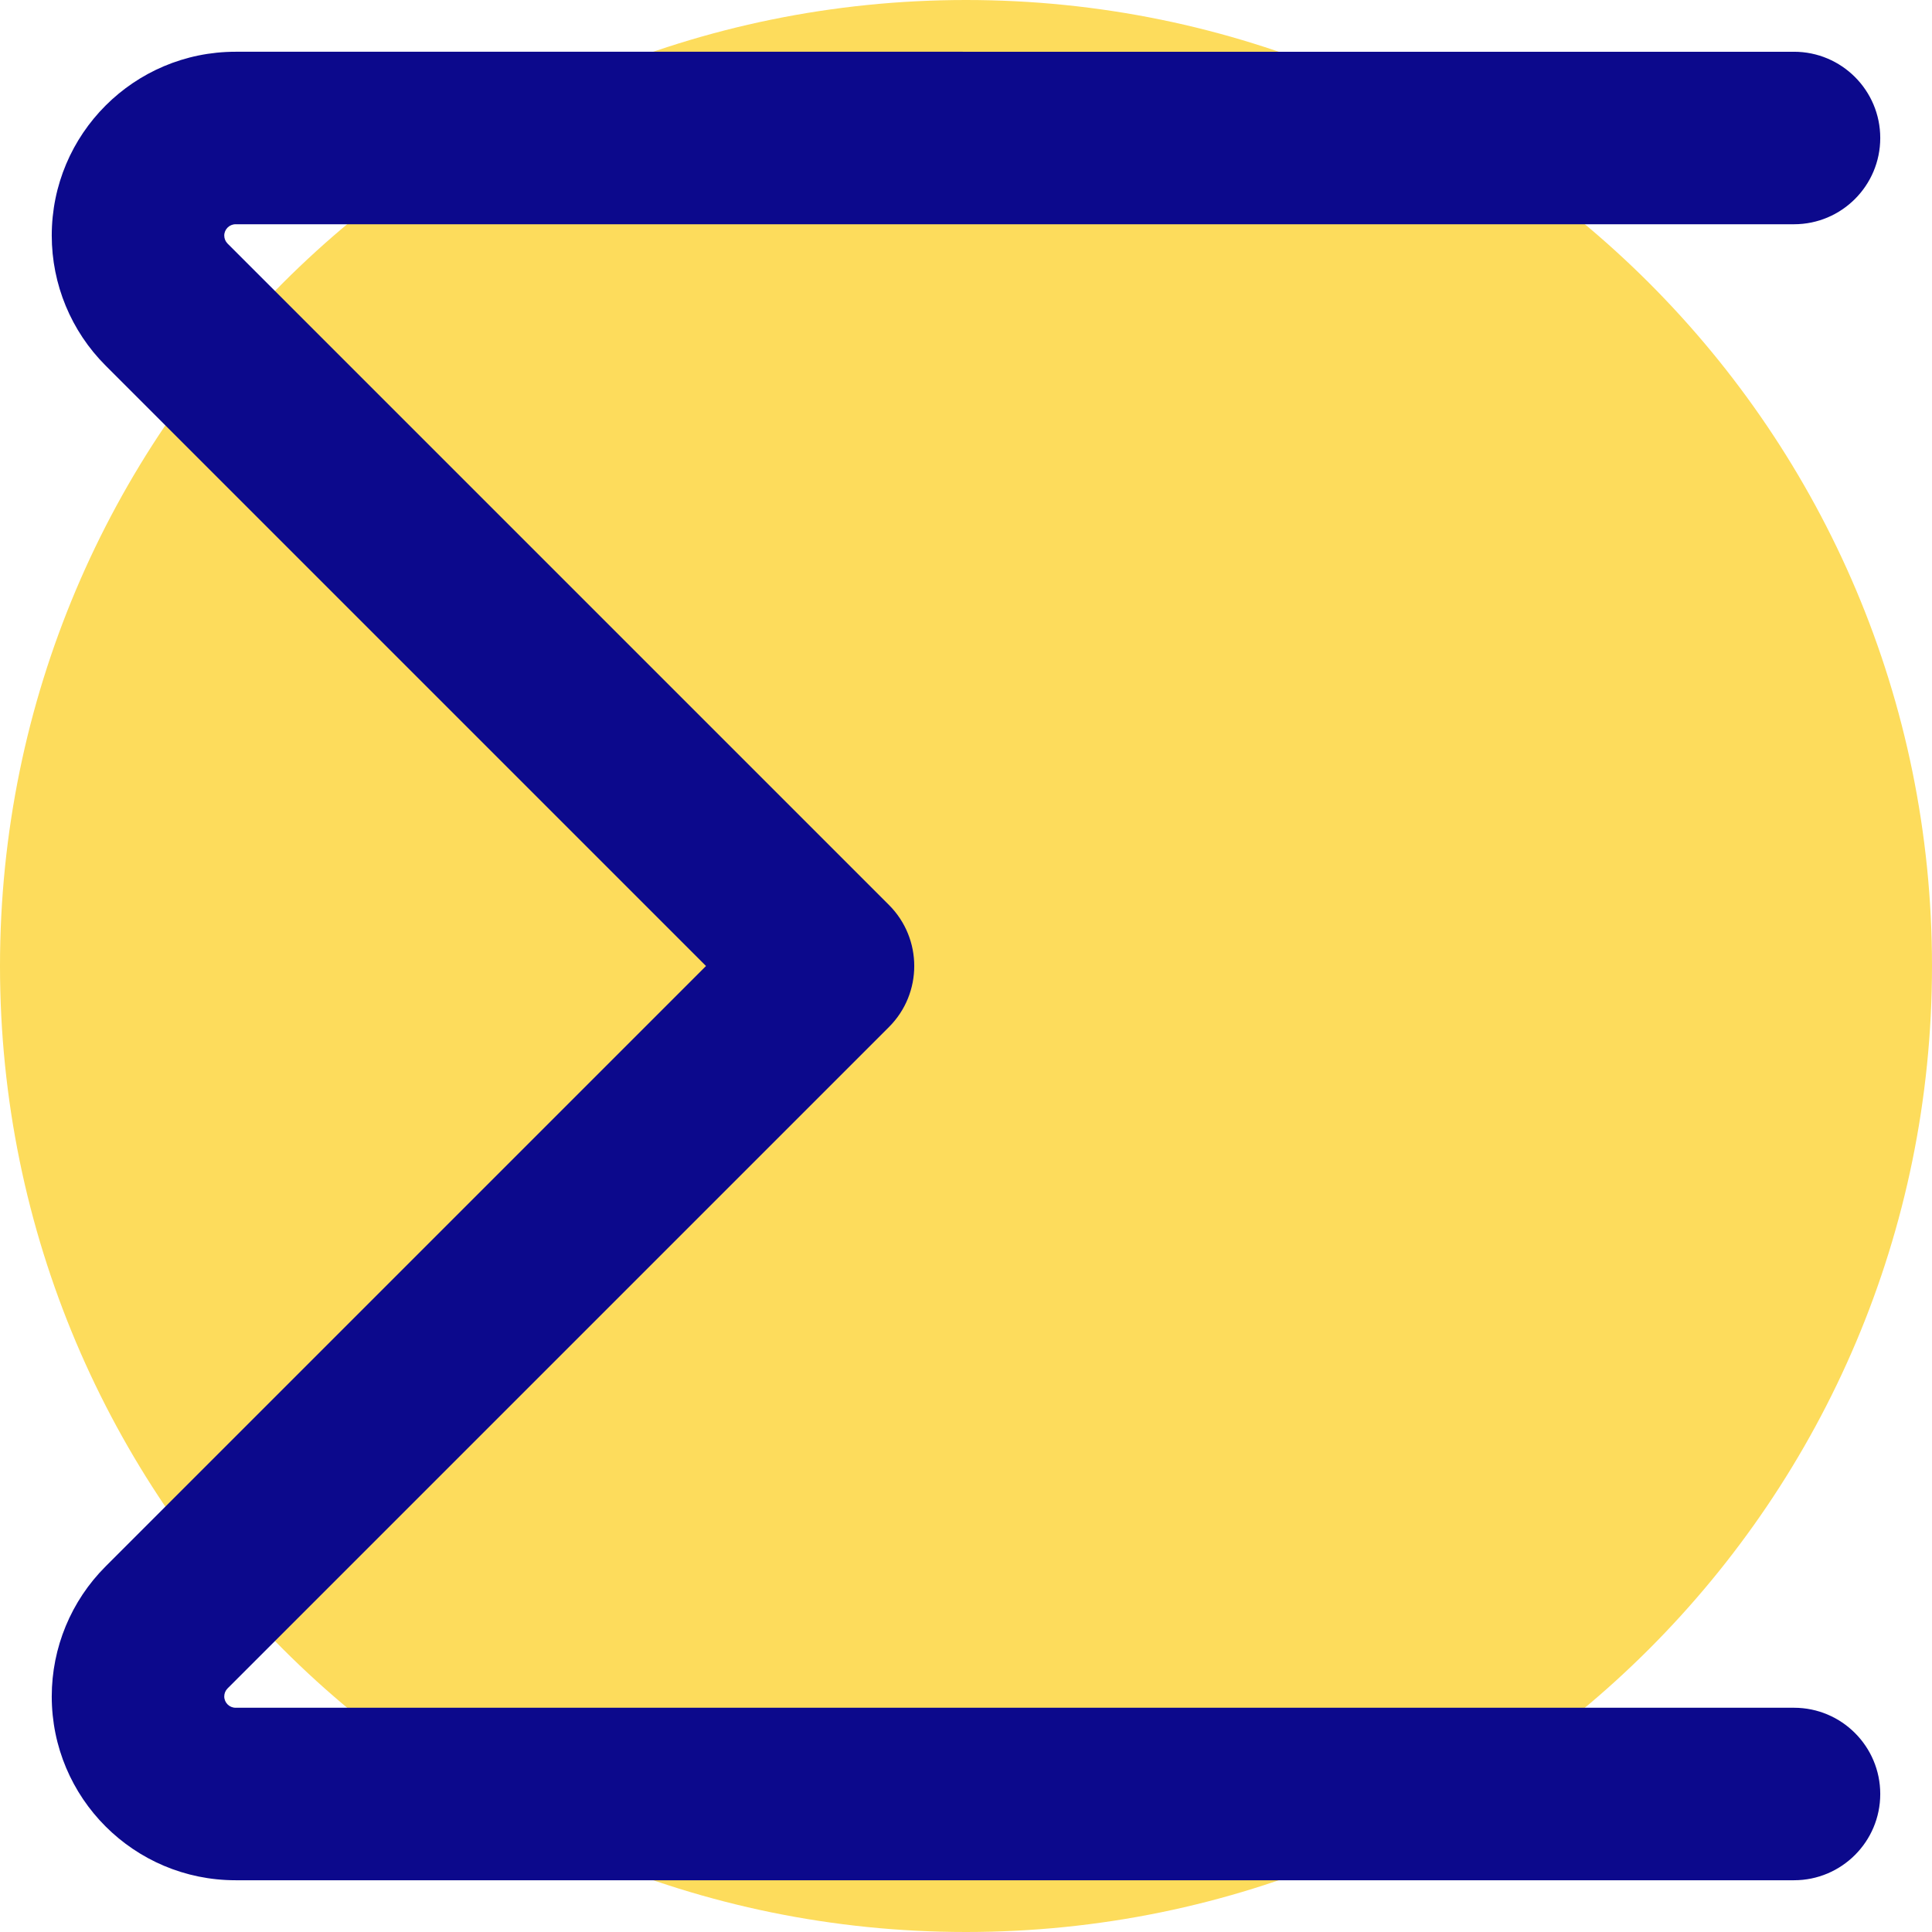 <svg xmlns="http://www.w3.org/2000/svg" fill="none" viewBox="0 0 14 14" id="Sigma--Streamline-Core">
  <desc>
    Sigma Streamline Icon: https://streamlinehq.com
  </desc>
  <g id="sigma--formula-text-format-sigma-formatting-sum">
    <path id="Vector" fill="#fddc5c" d="M7 14c-3.866 0 -7 -3.134 -7 -7 0 -3.866 3.134 -7 7 -7 3.866 0 7 3.134 7 7 0 3.866 -3.134 7 -7 7Z" stroke-width="1"></path>
    <path id="Union" fill="#0c098c" fill-rule="evenodd" d="M1.707 0.375C0.971 0.375 0.375 0.971 0.375 1.707c0 0.353 0.14 0.692 0.39 0.942L5.116 7 0.765 11.351c-0.25 0.25 -0.39 0.589 -0.39 0.942 0 0.736 0.596 1.332 1.332 1.332H13c0.345 0 0.625 -0.28 0.625 -0.625s-0.28 -0.625 -0.625 -0.625H1.707c-0.045 0 -0.082 -0.037 -0.082 -0.082 0 -0.022 0.009 -0.043 0.024 -0.058l4.793 -4.793c0.244 -0.244 0.244 -0.64 0 -0.884L1.649 1.765c-0.015 -0.015 -0.024 -0.036 -0.024 -0.058 0 -0.045 0.037 -0.082 0.082 -0.082H13c0.345 0 0.625 -0.28 0.625 -0.625 0 -0.345 -0.28 -0.625 -0.625 -0.625H1.707Z" clip-rule="evenodd" stroke-width="1"></path>
  </g>
</svg>